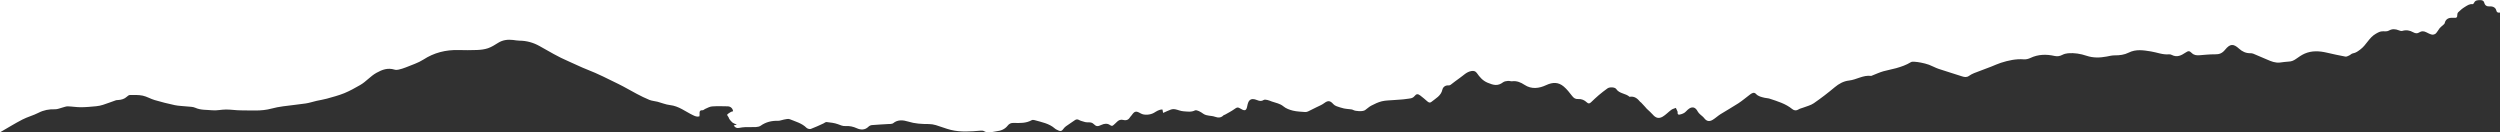<?xml version="1.0" encoding="utf-8"?><svg version="1.1" id="Ebene_1" xmlns="http://www.w3.org/2000/svg" x="0px" y="0px" width="4246.625px" height="224.916px" viewBox="0 573.584 4246.625 224.916" enable-background="new 0 573.584 4246.625 224.916" xml:space="preserve"><path fill="#313131" d="M4246.647,798.563c0-67.846,0-135.692,0-203.538c-3.25,0.238-5.526-0.042-6.399-3.95	c-0.965-4.344-5.429-6.919-10.584-6.603c-5.349,0.331-8.533-1.394-9.76-6.248c-0.877-3.481-3.586-4.565-7.192-4.466	c-4.062,0.113-8.039,0.164-10.031,4.4c-0.48,1.019-1.75,2.608-2.424,2.516c-5.549-0.762-9.498,2.408-13.51,4.804	c-4.084,2.442-7.703,5.658-11.086,8.922c-1.242,1.2-1.746,3.536-1.664,5.317c0.158,3.445-1.406,4.465-4.82,4.14	c-1.731-0.166-3.506-0.056-5.262-0.021c-6.064,0.127-10.068,3.533-11.182,8.963c-0.269,1.295-1.826,2.428-2.943,3.498	c-1.811,1.725-4.023,3.141-5.566,5.033c-2.375,2.918-3.959,6.444-6.615,9.088c-1.401,1.401-4.567,2.377-6.547,1.961	c-3.471-0.729-6.705-2.557-9.914-4.143c-3.867-1.914-7.766-2.205-11.283,0.188c-3.719,2.531-7.106,1.969-10.602,0	c-5.879-3.315-11.941-4.387-18.701-2.344c-1.654,0.5-4.02-0.289-5.809-1.008c-5.871-2.349-11.269-2.796-17.146,0.581	c-2.506,1.445-6.416,1.184-9.666,1.076c-4.762-0.157-8.088,1.853-12.053,4.076c-11.807,6.618-16.164,19.167-26.537,26.813	c-3.896,2.875-7.422,5.749-12.625,6.593c-2.271,0.366-4.119,2.584-6.348,3.612c-2.006,0.926-4.461,2.242-6.394,1.886	c-10.557-1.959-21.049-4.26-31.498-6.677c-12.764-2.953-25.483-3.677-37.649,1.618c-5.379,2.343-10.217,5.859-15.002,9.203	c-3.685,2.572-7.392,4.207-12.15,4.336c-5.031,0.138-10.031,1.136-15.061,1.646c-7.789,0.79-14.623-1.991-21.422-4.974	c-7.845-3.438-15.72-6.813-23.65-10.065c-1.543-0.634-3.42-0.84-5.135-0.813c-7.678,0.129-13.918-3.064-19.063-7.753	c-9.67-8.824-15.313-8.394-23.721,1.861c-4.779,5.827-9.524,7.93-17.096,7.784c-8.83-0.171-17.697,0.903-26.539,1.55	c-4.957,0.363-9.318-0.122-13.029-3.85c-4.047-4.064-5.889-3.707-10.633-0.567c-6.976,4.619-14.234,8.593-23.185,3.903	c-1.334-0.699-3.104-1.218-4.584-1.071c-10.813,1.062-20.551-3.265-30.813-4.89c-12.713-2.015-25.478-4.285-38.08,2.108	c-7.025,3.562-15.271,4.634-23.58,4.549c-4.521-0.046-9.082,1.164-13.576,2.009c-11.547,2.164-22.924,2.502-34.252-1.328	c-10.088-3.409-20.59-5.129-31.352-4.254c-3.332,0.271-6.854,1.232-9.757,2.745c-4.291,2.24-8.364,2.91-13.184,1.831	c-14.029-3.142-27.746-2.9-41,3.407c-3.261,1.552-7.386,2.649-10.959,2.361c-13.688-1.097-26.548,1.878-39.229,5.873	c-5.498,1.731-10.686,4.289-16.068,6.352c-9.84,3.772-19.768,7.362-29.563,11.232c-3.039,1.202-5.951,2.842-8.598,4.682	c-4.019,2.802-7.828,2.037-12.123,0.617c-13.132-4.342-26.441-8.226-39.543-12.647c-5.572-1.879-10.688-4.9-16.22-6.924	c-4.379-1.606-9.032-2.67-13.647-3.628c-3.84-0.798-7.787-1.252-11.715-1.547c-1.808-0.135-4.041-0.034-5.455,0.833	c-7.716,4.729-16.058,7.634-24.939,10.155c-7.118,2.02-14.385,3.198-21.432,5.172c-6.772,1.896-13.168,4.946-19.729,7.489	c-0.442,0.173-0.918,0.522-1.33,0.469c-13.598-1.805-24.723,6.462-37.649,7.876c-9.164,1-17.131,5.432-24.269,11.412	c-11.395,9.552-23.26,18.692-35.59,27.185c-5.197,3.583-12.07,5.098-18.201,7.511c-2.481,0.977-5.313,1.454-7.461,2.852	c-3.973,2.587-7.69,2.106-10.887-0.521c-11.117-9.144-24.934-13.167-38.492-17.669c-2.643-0.879-5.645-0.795-8.389-1.471	c-5.326-1.313-10.699-2.269-14.703-6.583c-3.311-3.566-7.002-1.273-10.08,1.023c-6.616,4.943-12.856,10.36-19.782,14.896	c-9.884,6.472-20.332,12.202-30.355,18.5c-4.575,2.876-8.481,6.667-13.098,9.478c-6.267,3.815-10.69,2.513-14.983-3.136	c-1.759-2.31-4.474-3.979-6.605-6.069c-1.479-1.45-3.08-2.959-3.979-4.727c-4.152-8.168-10.261-9.316-17.119-3.035	c-2.039,1.867-3.84,4.058-6.18,5.515c-2.113,1.316-4.748,2.066-7.269,2.638c-2.531,0.573-3.93-0.612-3.664-3.156	c0.062-0.583,0.182-1.241-0.033-1.755c-0.909-2.167-1.936-4.291-2.918-6.432c-2.6,1.064-5.565,1.7-7.731,3.276	c-5.041,3.674-9.271,8.412-14.619,11.579c-6.738,3.992-11.979,2.242-16.896-3.508c-3.022-3.535-6.782-6.528-10.149-9.819	c-1.182-1.158-2.147-2.505-3.262-3.727c-2.109-2.311-4.24-4.605-6.396-6.876c-0.414-0.437-1.098-0.663-1.471-1.116	c-4.586-5.556-9.693-10.141-18.199-8.654c-6.409-5.957-17.344-5.162-22.549-13.149c-2.176-3.34-11.133-3.847-14.91-1.129	c-5.075,3.65-10.024,7.469-14.772,11.479c-4.586,3.874-8.879,8.047-13.23,12.154c-2.424,2.288-4.356,2.741-7.146,0.064	c-3.828-3.673-8.742-6.028-14.453-5.604c-5.021,0.37-7.807-1.824-10.549-5.36c-4.312-5.548-8.679-11.256-14.076-15.835	c-8.979-7.615-18.43-7.804-29.938-2.447c-11.492,5.349-24.492,7.654-36.873-0.55c-6-3.977-12.851-7.045-20.91-6.021	c-2.269,0.289-4.74-0.838-7.025-0.584c-2.84,0.316-6.207,0.689-8.258,2.257c-9.336,7.128-16.588,4.804-26.193,0.896	c-8.527-3.471-13.649-9.686-18.402-16.454c-2.317-3.306-5.307-4.149-9.405-3.442c-8.388,1.447-13.449,7.527-19.777,11.798	c-5.367,3.624-10.31,7.782-15.519,11.611c-0.791,0.582-2.045,0.998-3.03,0.922c-6.043-0.46-9.933,2.928-10.92,7.417	c-2.281,10.326-11.418,14.786-18.82,20.788c-2.43,1.971-4.674,0.698-6.731-1.072c-3.949-3.405-7.849-6.884-12.056-9.997	c-4.297-3.179-6.521-2.818-9.896,1.307c-3.33,4.068-8.488,3.813-12.951,4.53c-7.225,1.165-14.641,1.318-21.971,1.953	c-6.816,0.59-13.84,0.509-20.381,2.095c-6.283,1.521-12.263,4.479-17.996,7.431c-3.83,1.97-6.931,5.114-10.48,7.585	c-3.895,2.711-16.047,2.089-20.25-0.292c-2.037-1.152-4.92-1.07-7.438-1.445c-2.703-0.401-5.504-0.428-8.129-1.074	c-4.257-1.047-8.482-2.284-12.563-3.8c-2.051-0.761-4.18-2.004-5.545-3.57c-5.521-6.309-9.209-6.464-15.885-1.44	c-3.744,2.823-8.453,4.56-12.752,6.745c-4.648,2.361-9.279,4.761-14.021,6.962c-1.522,0.708-3.399,1.292-5.043,1.162	c-7.006-0.563-14.182-0.729-20.914-2.372c-5.733-1.397-11.893-3.663-16.16-7.266c-5.844-4.934-12.981-5.804-19.659-8.231	c-2.504-0.91-4.953-2.048-7.548-2.611c-2.026-0.44-4.842-0.95-6.248-0.036c-3.741,2.43-7.266,1.855-10.795,0.377	c-12.898-5.401-15.575,1.629-17.232,10.22c-1.438,7.46-3.893,8.667-10.934,4.366c-5.14-3.135-6.369-2.673-11.273,0.836	c-4.846,3.467-10.33,6.173-15.559,9.175c-0.806,0.461-2,0.523-2.566,1.131c-4.227,4.511-9.216,4.312-14.666,2.373	c-6.309-2.244-13.672-0.947-19.49-4.963c-2.395-1.653-4.818-3.371-7.494-4.543c-2.059-0.903-5.174-2.064-6.705-1.271	c-6.426,3.32-13.153,1.945-19.649,1.53c-4.8-0.305-9.423-2.518-14.224-3.464c-2.147-0.424-4.731-0.31-6.768,0.41	c-4.455,1.573-8.688,3.69-13.521,5.811c-0.479-2.455-0.754-3.854-1.121-5.741c-5.83-0.244-10.159,3.074-14.471,5.586	c-5.968,3.479-16.356,4.603-22.433,1.045c-8.119-4.754-10.469-3.974-15.396,3.039c-0.689,0.98-1.737,1.769-2.33,2.787	c-2.717,4.688-6.355,6.741-12.398,5.162c-4.059-1.063-7.785,0.551-10.635,3.641c-1.549,1.677-3.383,3.123-5.049,4.709	c-1.993,1.895-3.447,2.568-6.351,0.442c-4.495-3.29-9.896-2.597-14.842-0.259c-6.062,2.867-8.457,2.941-13.069-1.627	c-4.459-4.416-10.345-1.789-15.271-3.48c-3.018-1.04-6.352-1.565-9.041-3.081c-2.92-1.646-5.021-1.732-7.723,0.233	c-4.929,3.584-10.194,6.773-15.114,10.367c-1.938,1.418-3.542,3.346-4.927,5.267c-1.92,2.672-4.274,3.308-7.25,1.911	c-2.242-1.051-4.715-1.98-6.479-3.547c-9.74-8.651-22.567-10.768-34.733-14.265c-1.403-0.403-3.433-0.495-4.591,0.152	c-9.551,5.349-20.09,4.984-30.569,4.636c-4.629-0.152-7.661,1.266-10.396,4.787c-4.567,5.887-11.317,8.647-19.05,9.458	c-1.885,0.198-3.754,0.593-5.61,0.982c-5.364,1.126-10.547,1.624-15.62-1.331c-1.513-0.882-3.893-0.871-5.817-0.706	c-16.796,1.458-33.646,2.734-50.186-1.28c-8.676-2.104-16.939-5.626-25.521-8.127c-3.869-1.127-8.057-1.854-12.098-1.843	c-11.967,0.037-23.531-0.619-35.199-4.257c-8.034-2.505-17.569-3.648-25.303,2.866c-1.037,0.871-2.918,0.939-4.439,1.256	c-0.76,0.16-1.59-0.006-2.385,0.041c-9.783,0.587-19.576,1.054-29.334,1.887c-2.02,0.173-4.379,1.32-5.76,2.714	c-5.883,5.938-13.149,5.635-19.725,2.676c-6.289-2.832-12.412-4.209-19.201-3.74c-4.777,0.326-8.701-1.588-13.025-3.193	c-6.008-2.23-12.777-2.863-19.295-3.654c-1.646-0.197-3.547,1.655-5.381,2.476c-7.088,3.174-14.066,6.617-21.383,9.248	c-1.936,0.693-5.787-0.442-7.314-1.972c-7.776-7.776-18.522-10.488-28.381-14.569c-2.709-1.121-6.707,0.147-10.053,0.659	c-3.201,0.489-6.343,2.115-9.474,2.037c-11.063-0.284-21.017,2.015-29.901,8.386c-2.064,1.481-5.25,2.097-7.974,2.243	c-6.041,0.326-12.122-0.043-18.177,0.159c-3.455,0.117-6.935,0.613-10.328,1.271c-4.127,0.802-7.086-0.363-9.24-4.302	c0.958-0.178,1.836-0.314,2.704-0.504c0.67-0.145,1.323-0.35,2.562-0.685c-2.949-1.396-5.553-2.183-7.513-3.681	c-2.073-1.584-3.62-3.793-5.231-5.839c-0.627-0.798-0.731-1.931-1.215-2.845c-0.854-1.614-3-4.052-2.521-4.604	c1.675-1.936,4.173-3.313,6.498-4.696c1.015-0.604,2.372-0.716,3.55-1.044c-0.381-4.654-4.029-8.302-9.04-8.413	c-8.926-0.194-17.901-0.497-26.776,0.158c-4.021,0.298-7.881,2.719-11.756,4.302c-1.437,0.585-2.74,2.235-4.041,2.176	c-5.703-0.26-5.441,3.063-5.246,6.612c0.071,1.28-0.19,2.575-0.301,3.836c-4.324,1.124-7.354-0.347-10.951-2.056	c-12.832-6.098-23.878-15.5-39.188-17.184c-7.113-0.778-13.919-3.8-20.921-5.612c-4.572-1.184-9.527-1.423-13.817-3.143	c-7.311-2.93-14.339-6.515-21.291-10.146c-10.475-5.471-20.577-11.573-31.203-16.771c-17.586-8.603-35.054-17.601-53.374-24.667	c-10.849-4.183-20.963-9.45-31.544-13.932c-17.37-7.356-33.234-16.968-49.486-26.044c-10.37-5.793-21.646-8.964-33.898-9.057	c-3.607-0.026-7.209-0.771-10.813-1.184c-9.024-1.029-17.509-0.087-25.316,4.813c-5.491,3.447-11.104,7.072-17.236,9.197	c-5.809,2.01-12.338,2.738-18.604,3.02c-10.504,0.465-21.053,0.334-31.574,0.083c-21.782-0.519-41.451,4.459-59.585,16.172	c-8.942,5.772-19.778,9.087-29.873,13.271c-3.984,1.65-8.231,2.845-12.466,3.852c-2.077,0.494-4.594,0.601-6.592-0.007	c-11.484-3.501-20.879-0.159-30.895,5.433c-10.414,5.816-17.523,14.94-27.639,20.715c-8.733,4.983-17.564,10.008-26.92,13.823	c-9.52,3.881-19.669,6.492-29.66,9.304c-5.729,1.613-11.714,2.432-17.542,3.765c-6.12,1.397-12.105,3.464-18.298,4.385	c-12.787,1.903-25.7,3.081-38.51,4.872c-6.726,0.941-13.476,2.142-19.984,3.932c-16.87,4.637-34.113,2.879-51.229,2.94	c-8.525,0.03-17.054-1.429-25.581-1.44c-7.89-0.011-15.914,2.102-23.638,1.299c-9.576-0.994-19.534-0.044-28.78-4.285	c-4.044-1.856-9.241-1.657-13.94-2.193c-6.91-0.788-13.991-0.809-20.736-2.22c-11.569-2.419-23.036-5.366-34.347-8.673	c-6.927-2.022-13.263-6.021-20.267-7.488c-6.998-1.469-14.501-1.088-21.777-1.053c-1.735,0.009-3.735,1.61-5.133,2.916	c-4.073,3.809-9.095,5.207-14.633,5.596c-1.265,0.09-2.626-0.019-3.773,0.378c-7.39,2.557-14.671,5.389-22.115,7.793	c-3.655,1.181-7.541,2-11.393,2.362c-8.663,0.818-17.366,1.671-26.056,1.711c-7.407,0.033-14.812-1.29-22.237-1.516	c-2.857-0.086-5.77,1.17-8.64,1.876c-4.378,1.074-8.776,3.224-13.103,3.1c-10.131-0.292-19.264,1.382-28.25,6.017	c-8.663,4.468-18.526,6.953-27.183,11.43C25.061,783.375,12.655,791.072,0,798.351c0,0.07,0,0.142,0,0.212H4246.647z"/></svg>